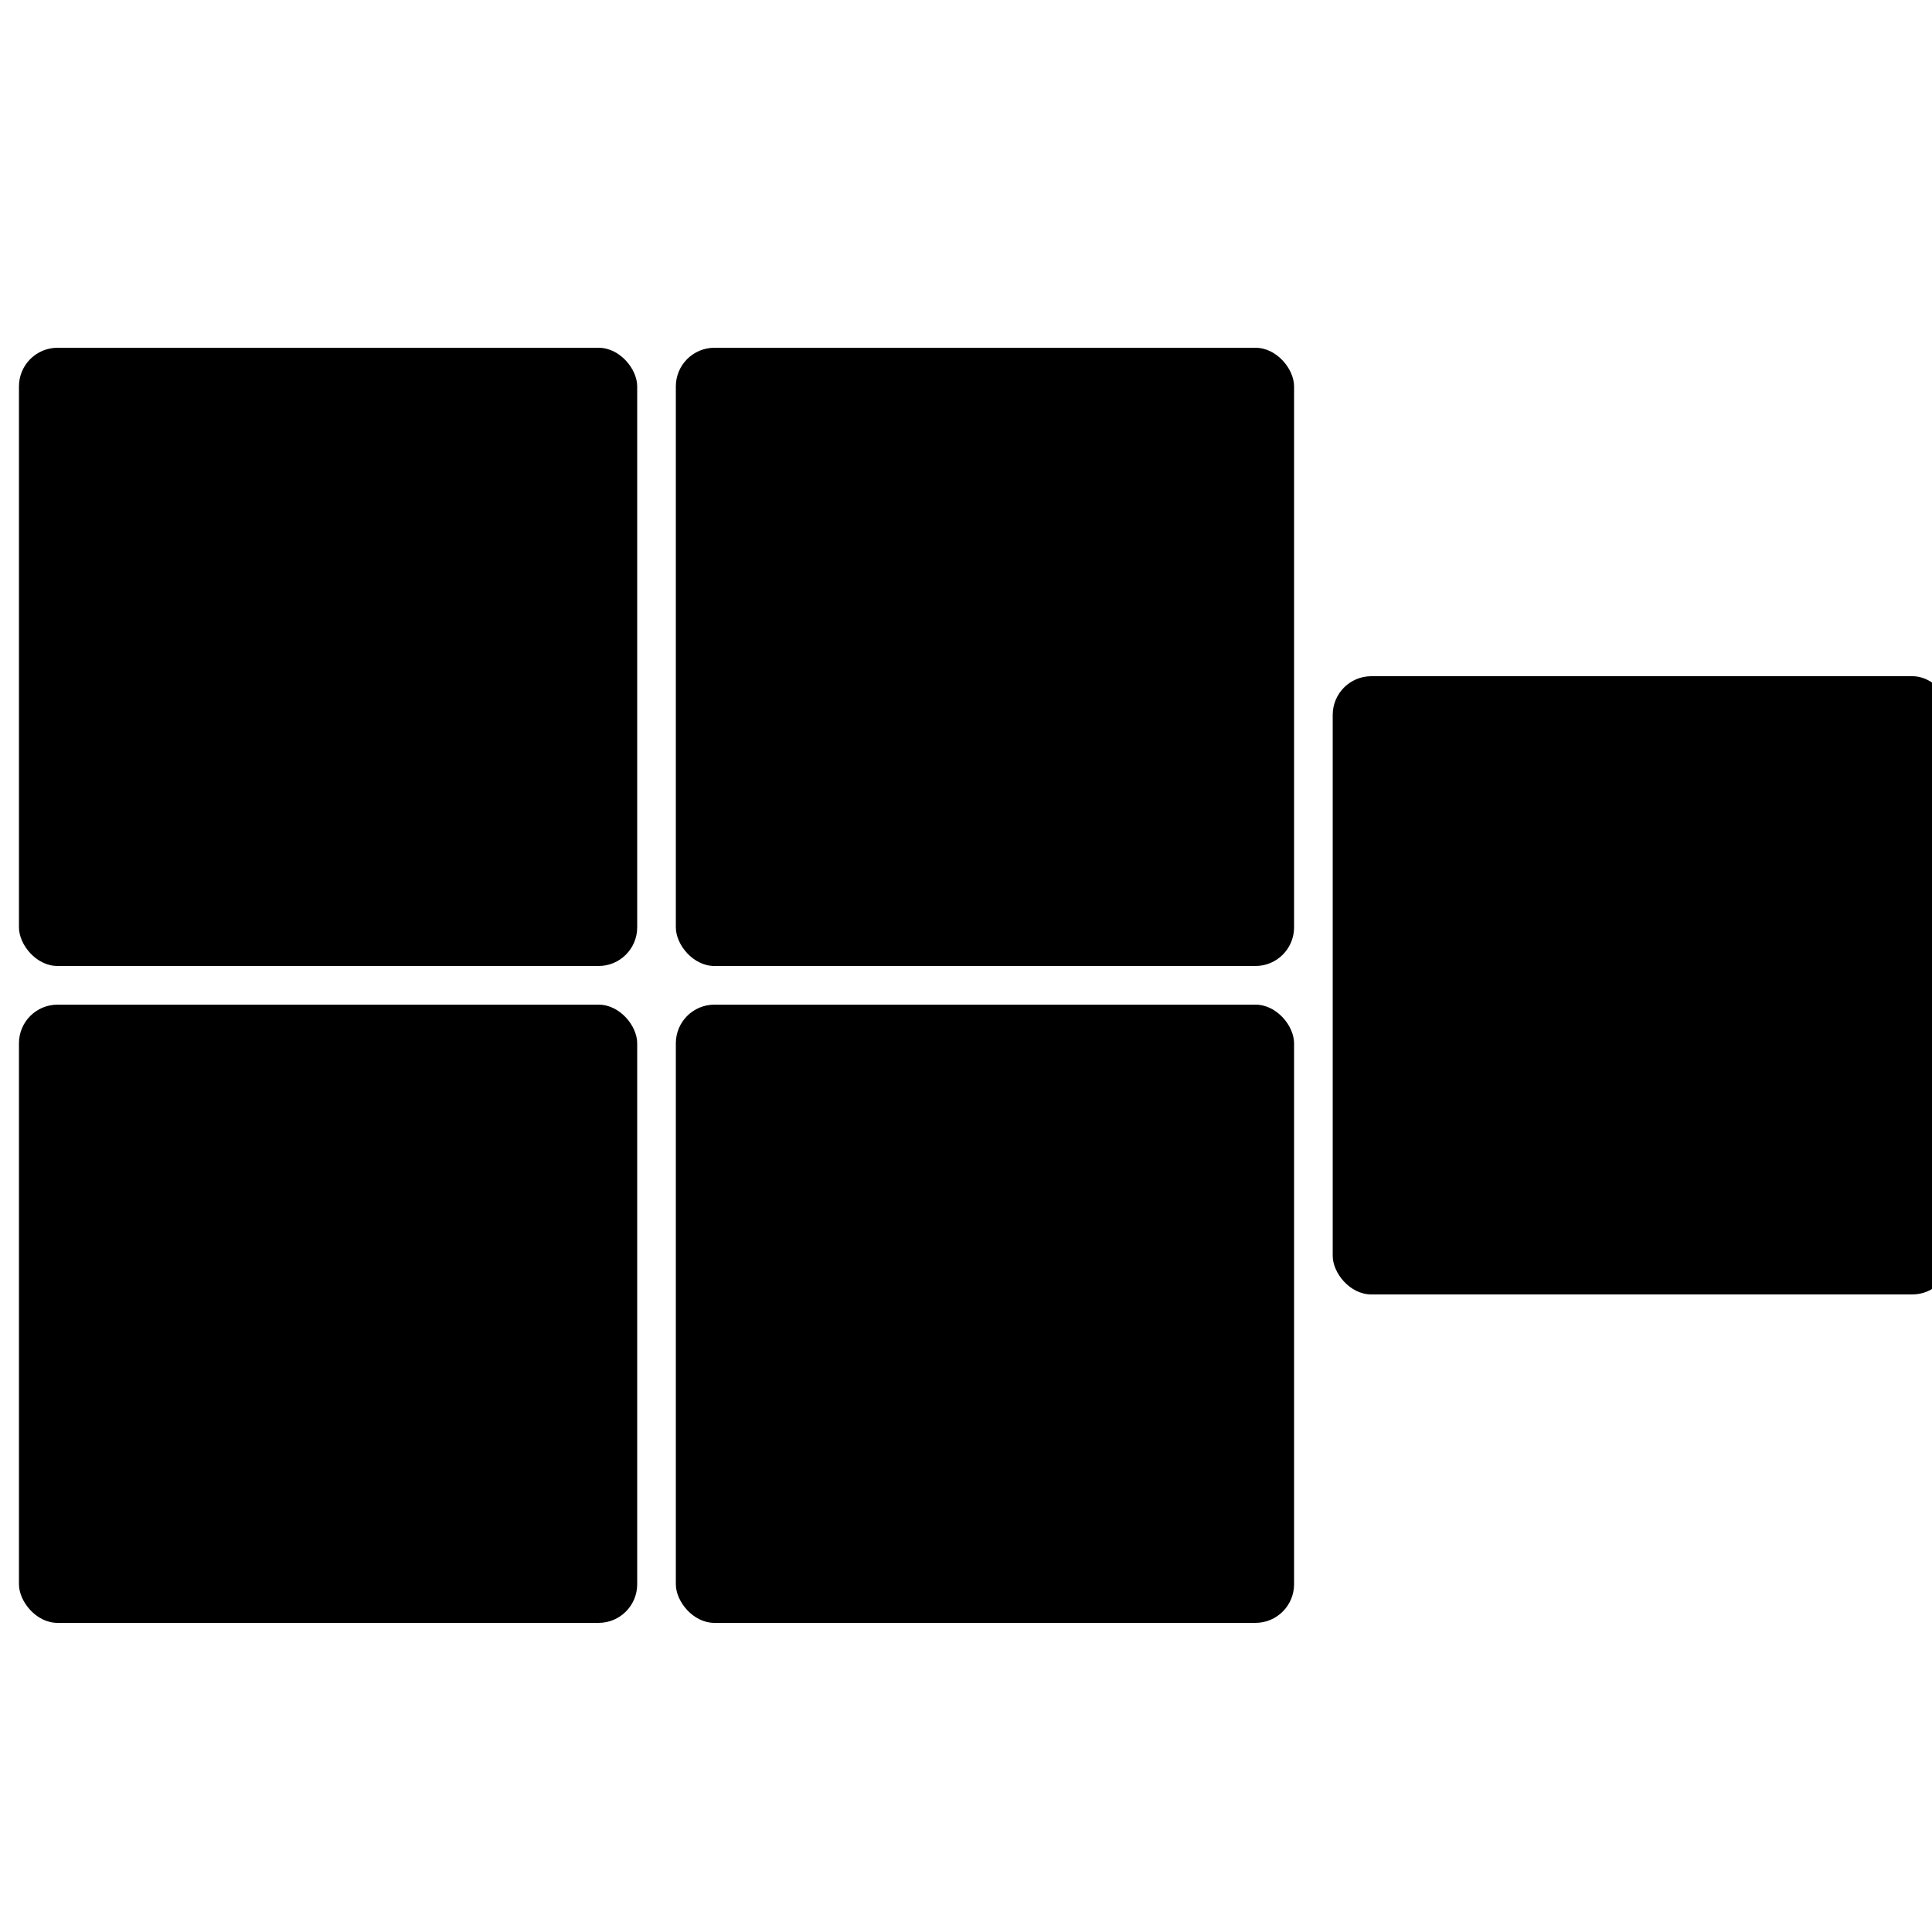 <?xml version="1.0" standalone="no"?><!DOCTYPE svg PUBLIC "-//W3C//DTD SVG 20010904//EN" "http://www.w3.org/TR/2001/REC-SVG-20010904/DTD/svg10.dtd"><svg version="1.0" xmlns="http://www.w3.org/2000/svg" width="1632" height="1632" viewBox="0 0 16 16" preserveAspectRatio="xMidYMid meet"><g transform="translate(.157,0) scale(.01, .01)" fill="#000000" stroke="none"><rect x="0" y="288" width="512" height="512" rx="32"/><rect x="544" y="288" width="512" height="512" rx="32"/><rect x="0" y="832" width="512" height="512" rx="32"/><rect x="544" y="832" width="512" height="512" rx="32"/><rect x="1088" y="560" width="512" height="512" rx="32"/></g></svg>